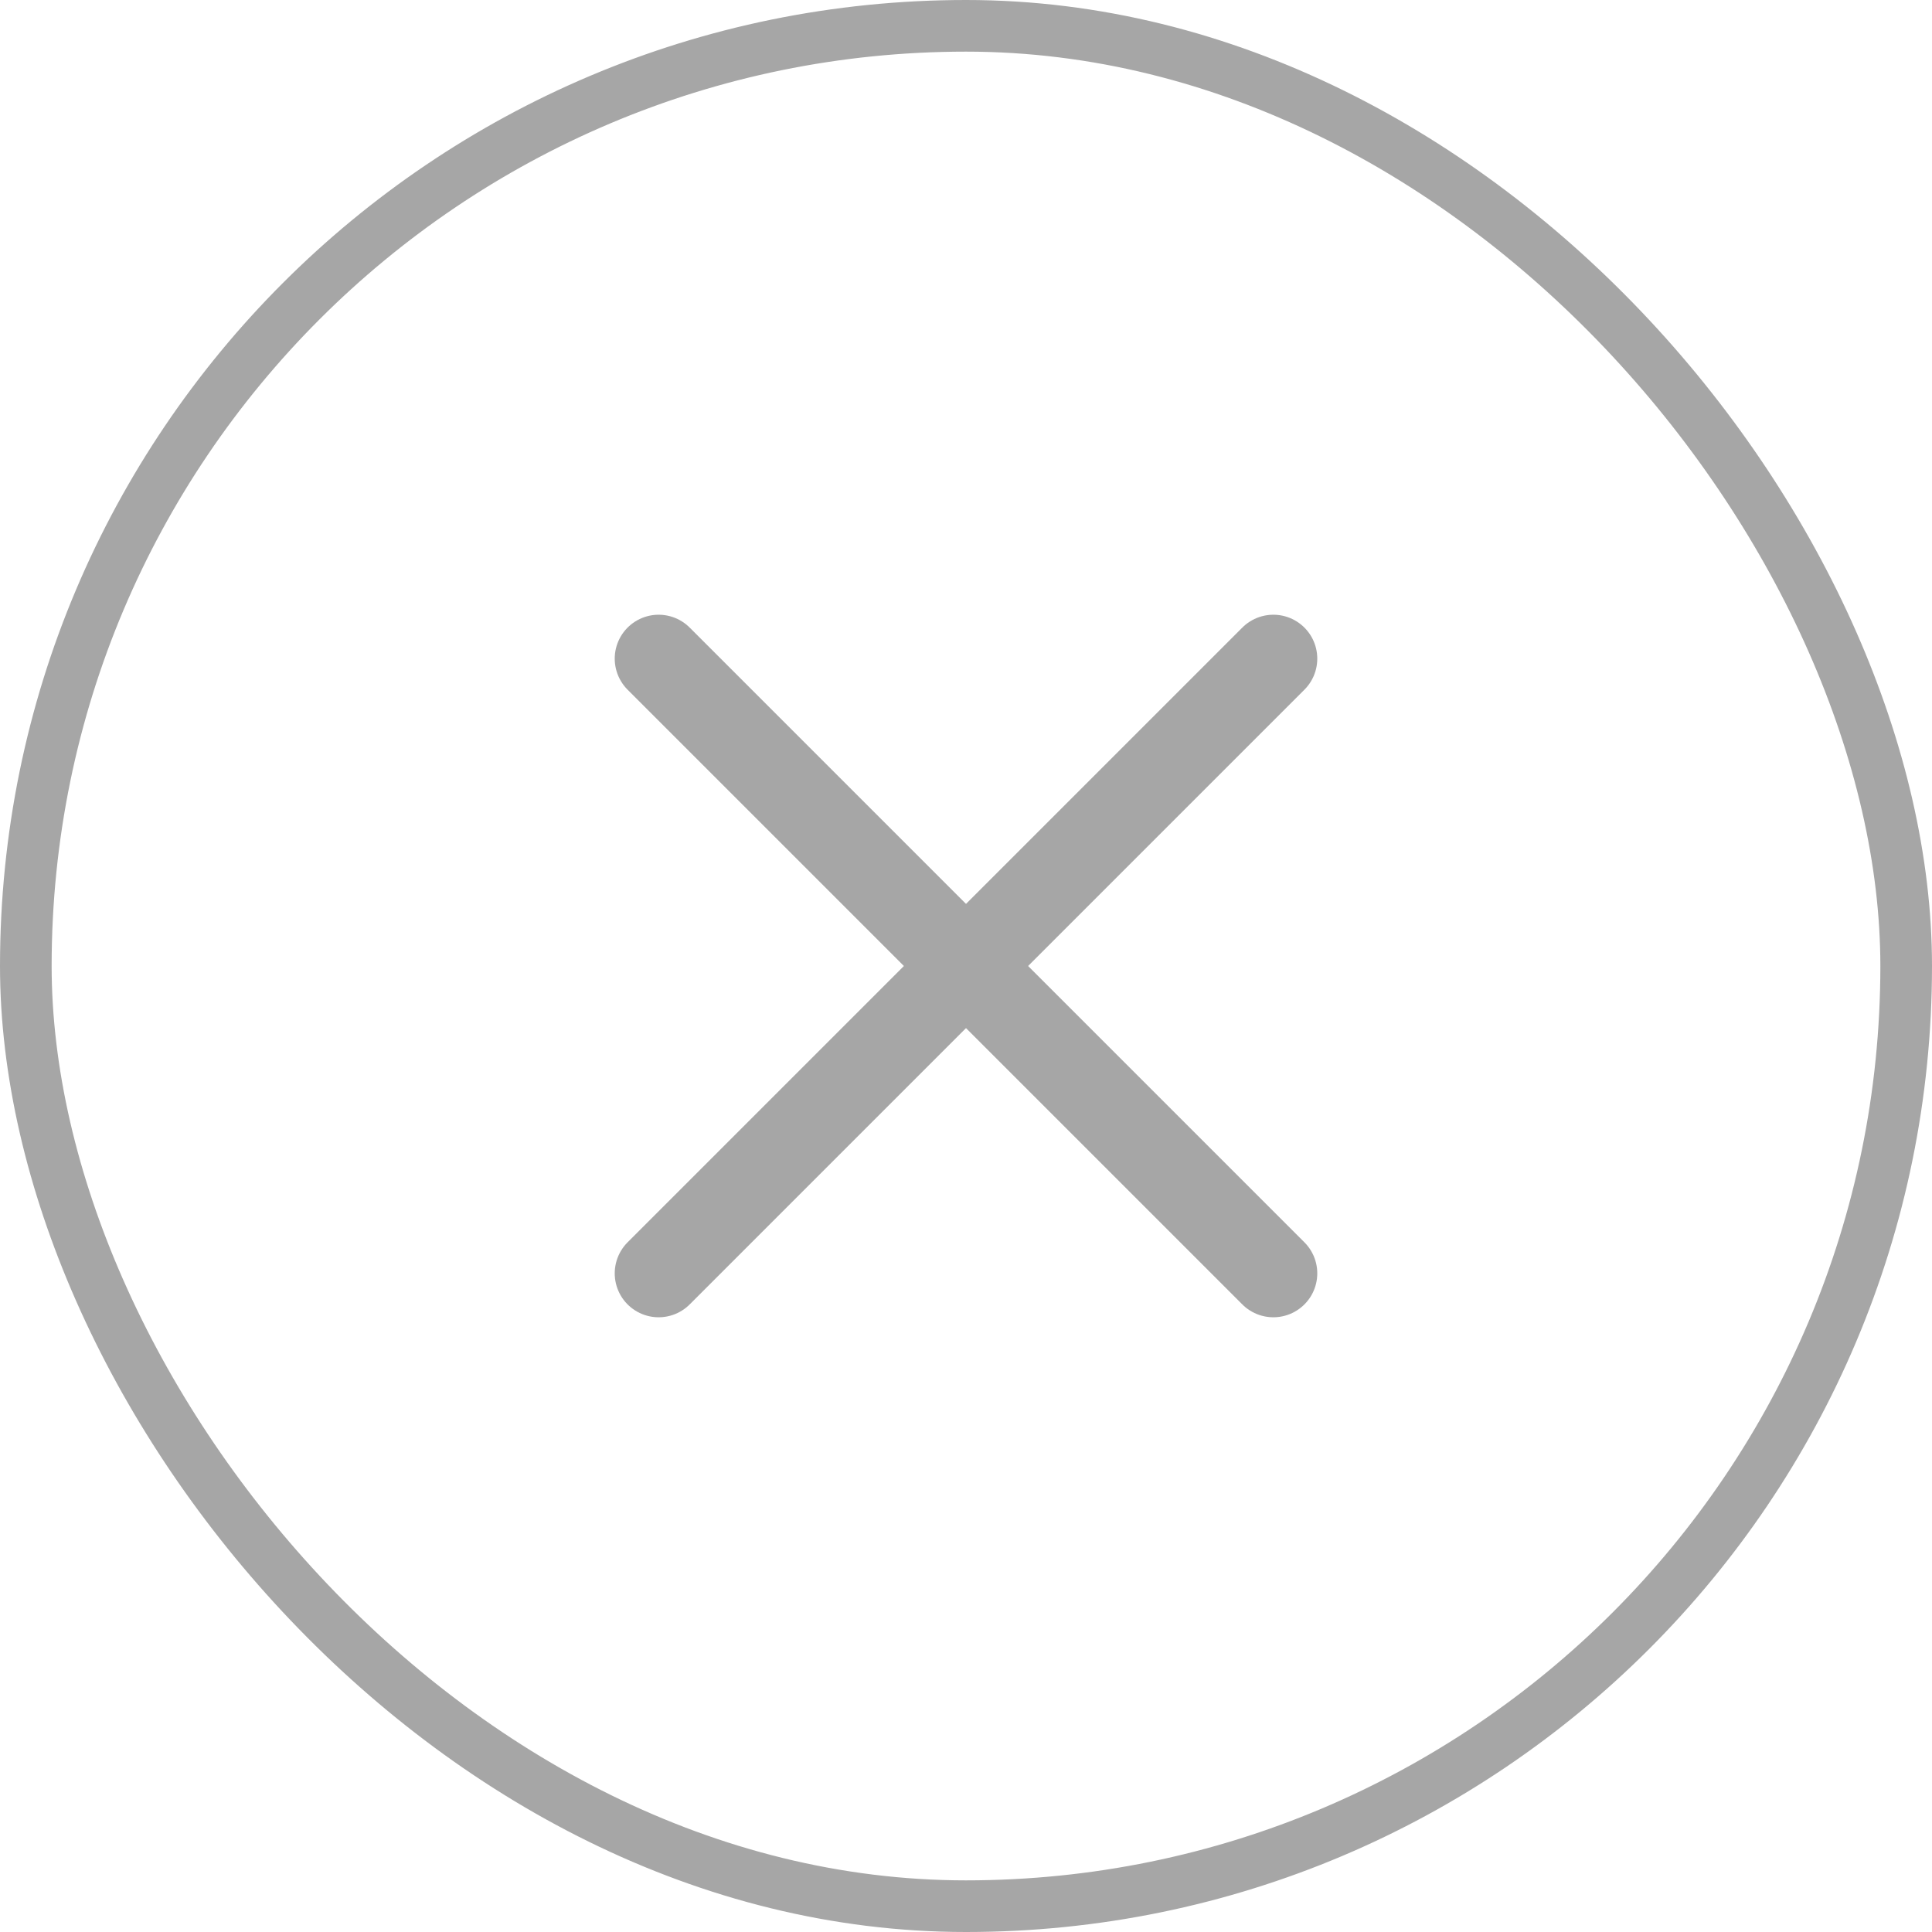 <svg xmlns="http://www.w3.org/2000/svg" width="44" height="44" viewBox="0 0 44 44" fill="none"><rect x="0.588" y="0.588" width="42.824" height="42.824" rx="21.412" stroke="#A6A6A6" stroke-width="1.176"></rect><path d="M15 29L29 15" stroke="#A6A6A6" stroke-width="2" stroke-linecap="round" stroke-linejoin="round"></path><path d="M29 29L15 15" stroke="#A6A6A6" stroke-width="2" stroke-linecap="round" stroke-linejoin="round"></path></svg>